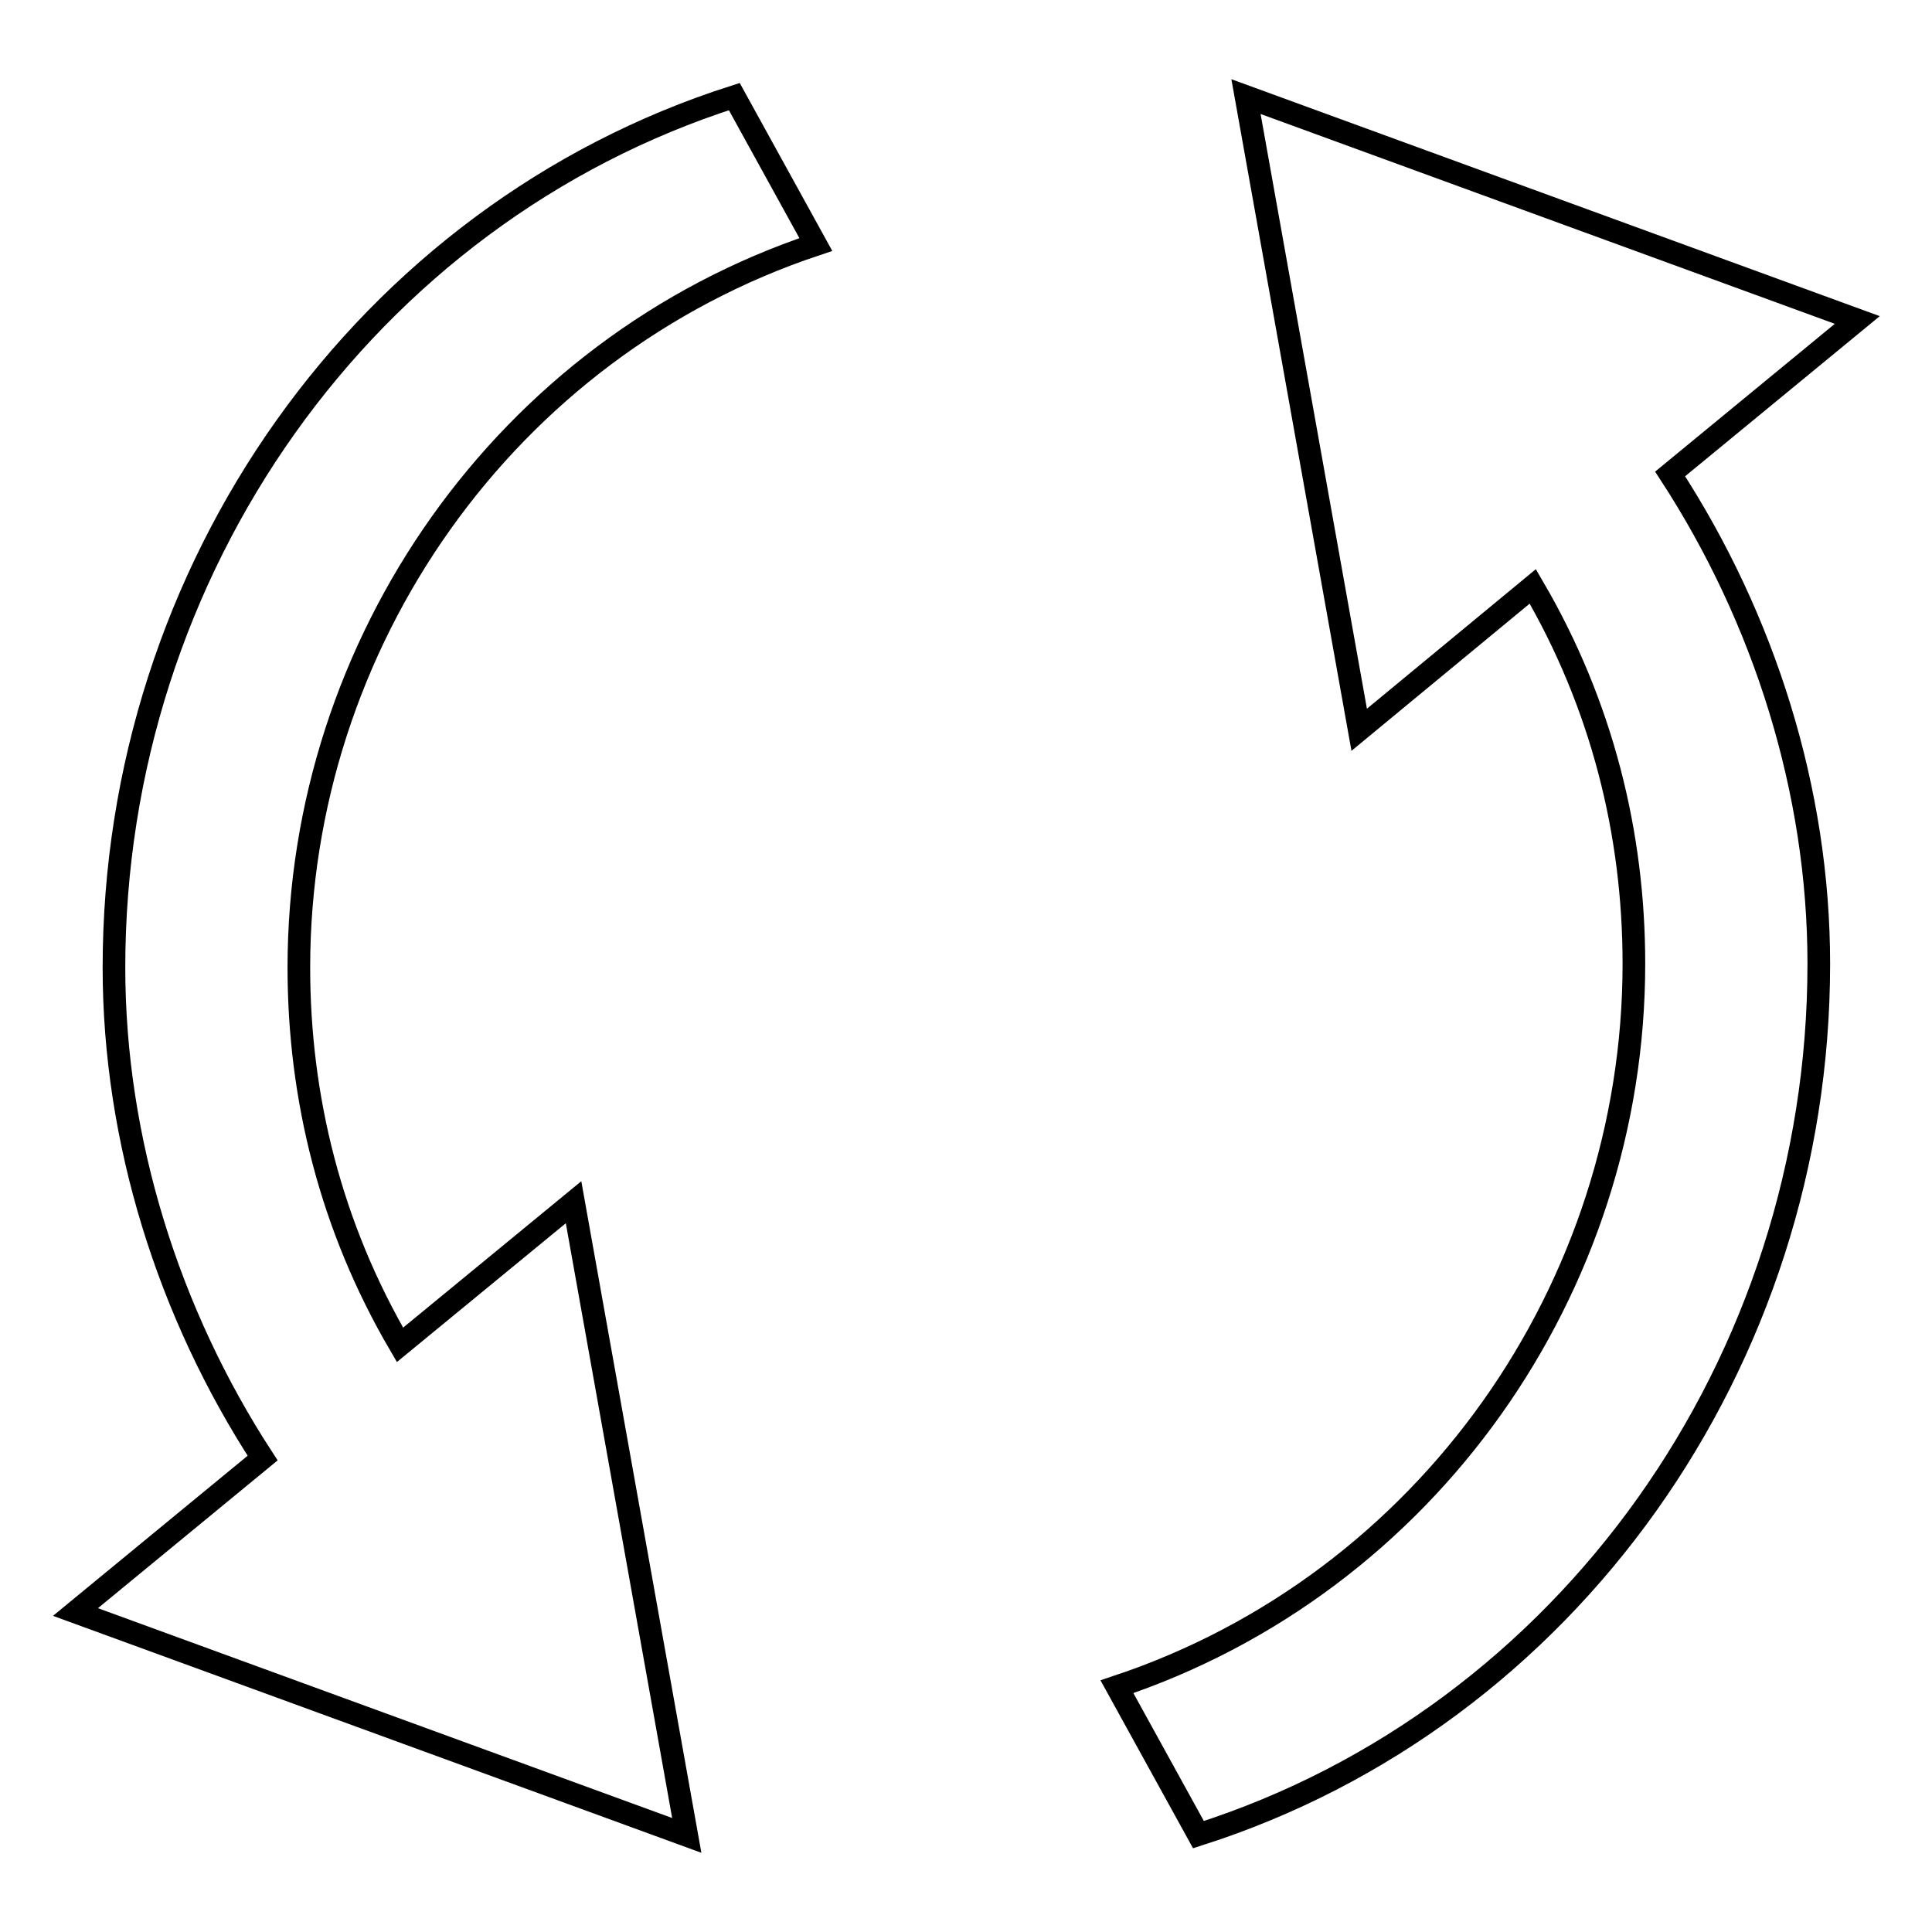 <?xml version="1.0" encoding="utf-8"?>
<!-- Svg Vector Icons : http://www.onlinewebfonts.com/icon -->
<!DOCTYPE svg PUBLIC "-//W3C//DTD SVG 1.1//EN" "http://www.w3.org/Graphics/SVG/1.1/DTD/svg11.dtd">
<svg version="1.1" xmlns="http://www.w3.org/2000/svg" xmlns:xlink="http://www.w3.org/1999/xlink" x="0px" y="0px" viewBox="0 0 256 256" enable-background="new 0 0 256 256" xml:space="preserve">
<g><g><path stroke-width="3" fill-opacity="0" stroke="#000000"  d="M39.6,128.2c0,17.2,4.2,34.3,13.4,50L76,159.3l15,83.9l-81-29.6l24.8-20.4c-12.5-19.2-19.7-42.1-19.7-65c0-52.8,33.3-99.8,82.2-115.4l10.8,19.6C67,46.1,39.6,85.2,39.6,128.2z"/><path stroke-width="3" fill-opacity="0" stroke="#000000"  d="M180.1,96.7l-15-83.9l81,29.6l-24.8,20.4c12.5,19.2,19.7,42,19.7,64.9c0,52.8-33.3,99.8-82.2,115.4l-10.8-19.6c41.1-13.7,68.5-52.8,68.5-95.8c0-17.2-4.2-34.3-13.4-50L180.1,96.7z"/></g></g>
</svg>